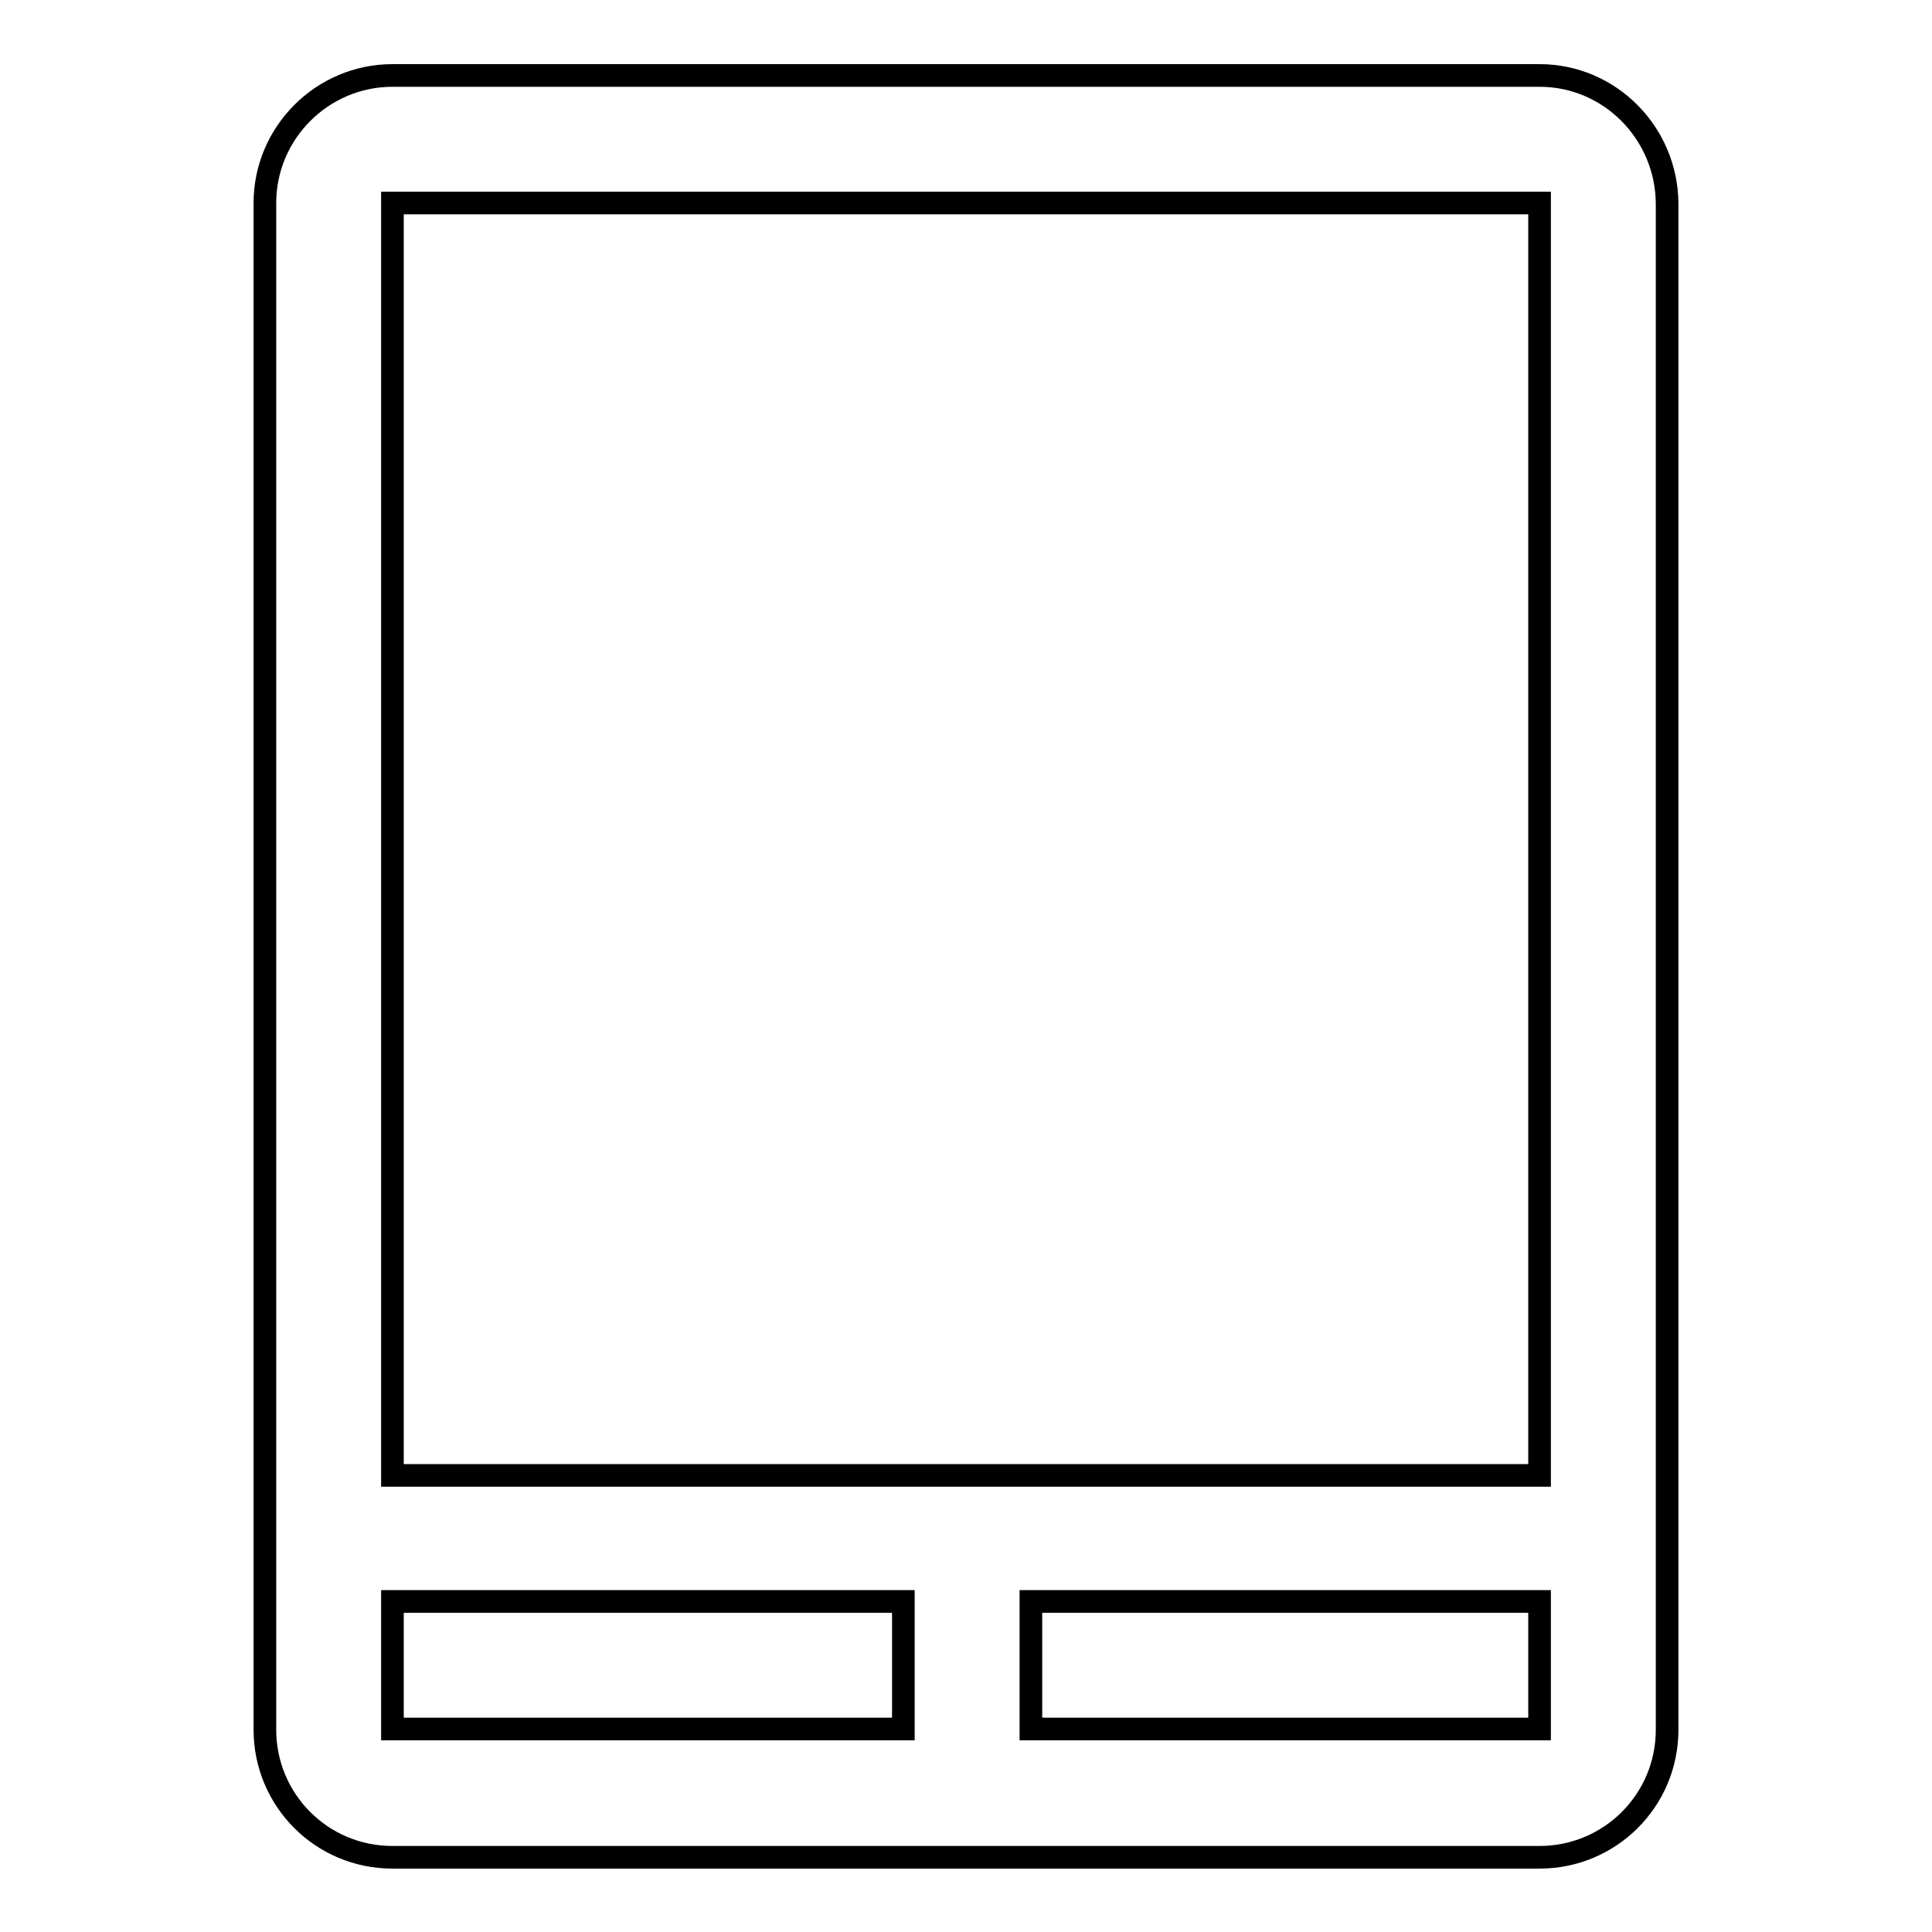 <?xml version="1.0" encoding="utf-8"?>
<!-- Svg Vector Icons : http://www.onlinewebfonts.com/icon -->
<!DOCTYPE svg PUBLIC "-//W3C//DTD SVG 1.1//EN" "http://www.w3.org/Graphics/SVG/1.1/DTD/svg11.dtd">
<svg version="1.1" xmlns="http://www.w3.org/2000/svg" xmlns:xlink="http://www.w3.org/1999/xlink" x="0px" y="0px" viewBox="0 0 256 256" enable-background="new 0 0 256 256" xml:space="preserve">
<g> <path stroke-width="3" fill-opacity="0" stroke="#000000"  d="M204,10H52c-9.3,0-16.9,7.6-16.9,16.9v202.3c0,9.3,7.5,16.9,16.9,16.9h152c9.3,0,16.9-7.5,16.9-16.9V26.9 C220.8,17.6,213.3,10,204,10z M204,26.9v168.6H52V26.9H204z M119.7,229.1H52v-16.9h67.7V229.1z M136.6,229.1v-16.9H204v16.9H136.6z "/></g>
</svg>